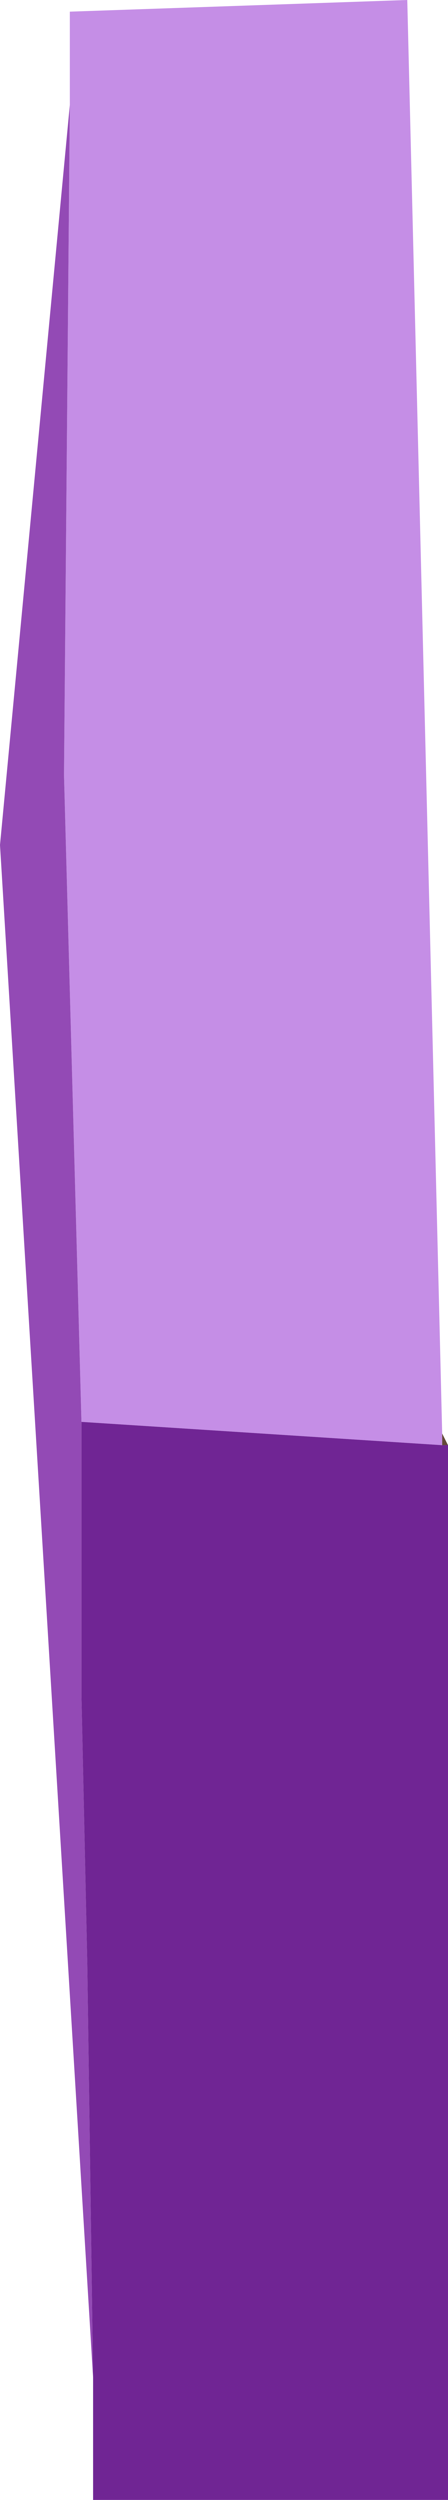 <?xml version="1.0" encoding="UTF-8" standalone="no"?>
<svg xmlns:xlink="http://www.w3.org/1999/xlink" height="21.45px" width="3.85px" xmlns="http://www.w3.org/2000/svg">
  <g transform="matrix(1.0, 0.0, 0.0, 1.0, -8.95, 20.3)">
    <path d="M9.65 -8.1 L9.5 -13.65 9.55 -19.4 9.55 -20.2 12.45 -20.3 12.75 -8.0 12.75 -7.9 9.65 -8.1" fill="#c58ee6" fill-rule="evenodd" stroke="none"/>
    <path d="M9.75 0.1 L8.95 -13.05 9.55 -19.4 9.5 -13.65 9.65 -8.1 9.65 -5.75 9.7 -3.45 9.75 0.1" fill="#934ab5" fill-rule="evenodd" stroke="none"/>
    <path d="M9.75 0.1 L9.7 -3.45 9.65 -5.75 9.65 -8.1 12.75 -7.9 12.8 -7.9 12.8 1.15 9.75 1.15 9.75 0.1" fill="#702594" fill-rule="evenodd" stroke="none"/>
    <path d="M12.75 -8.0 L12.8 -7.9 12.75 -7.9 12.75 -8.0" fill="#644939" fill-rule="evenodd" stroke="none"/>
  </g>
</svg>
